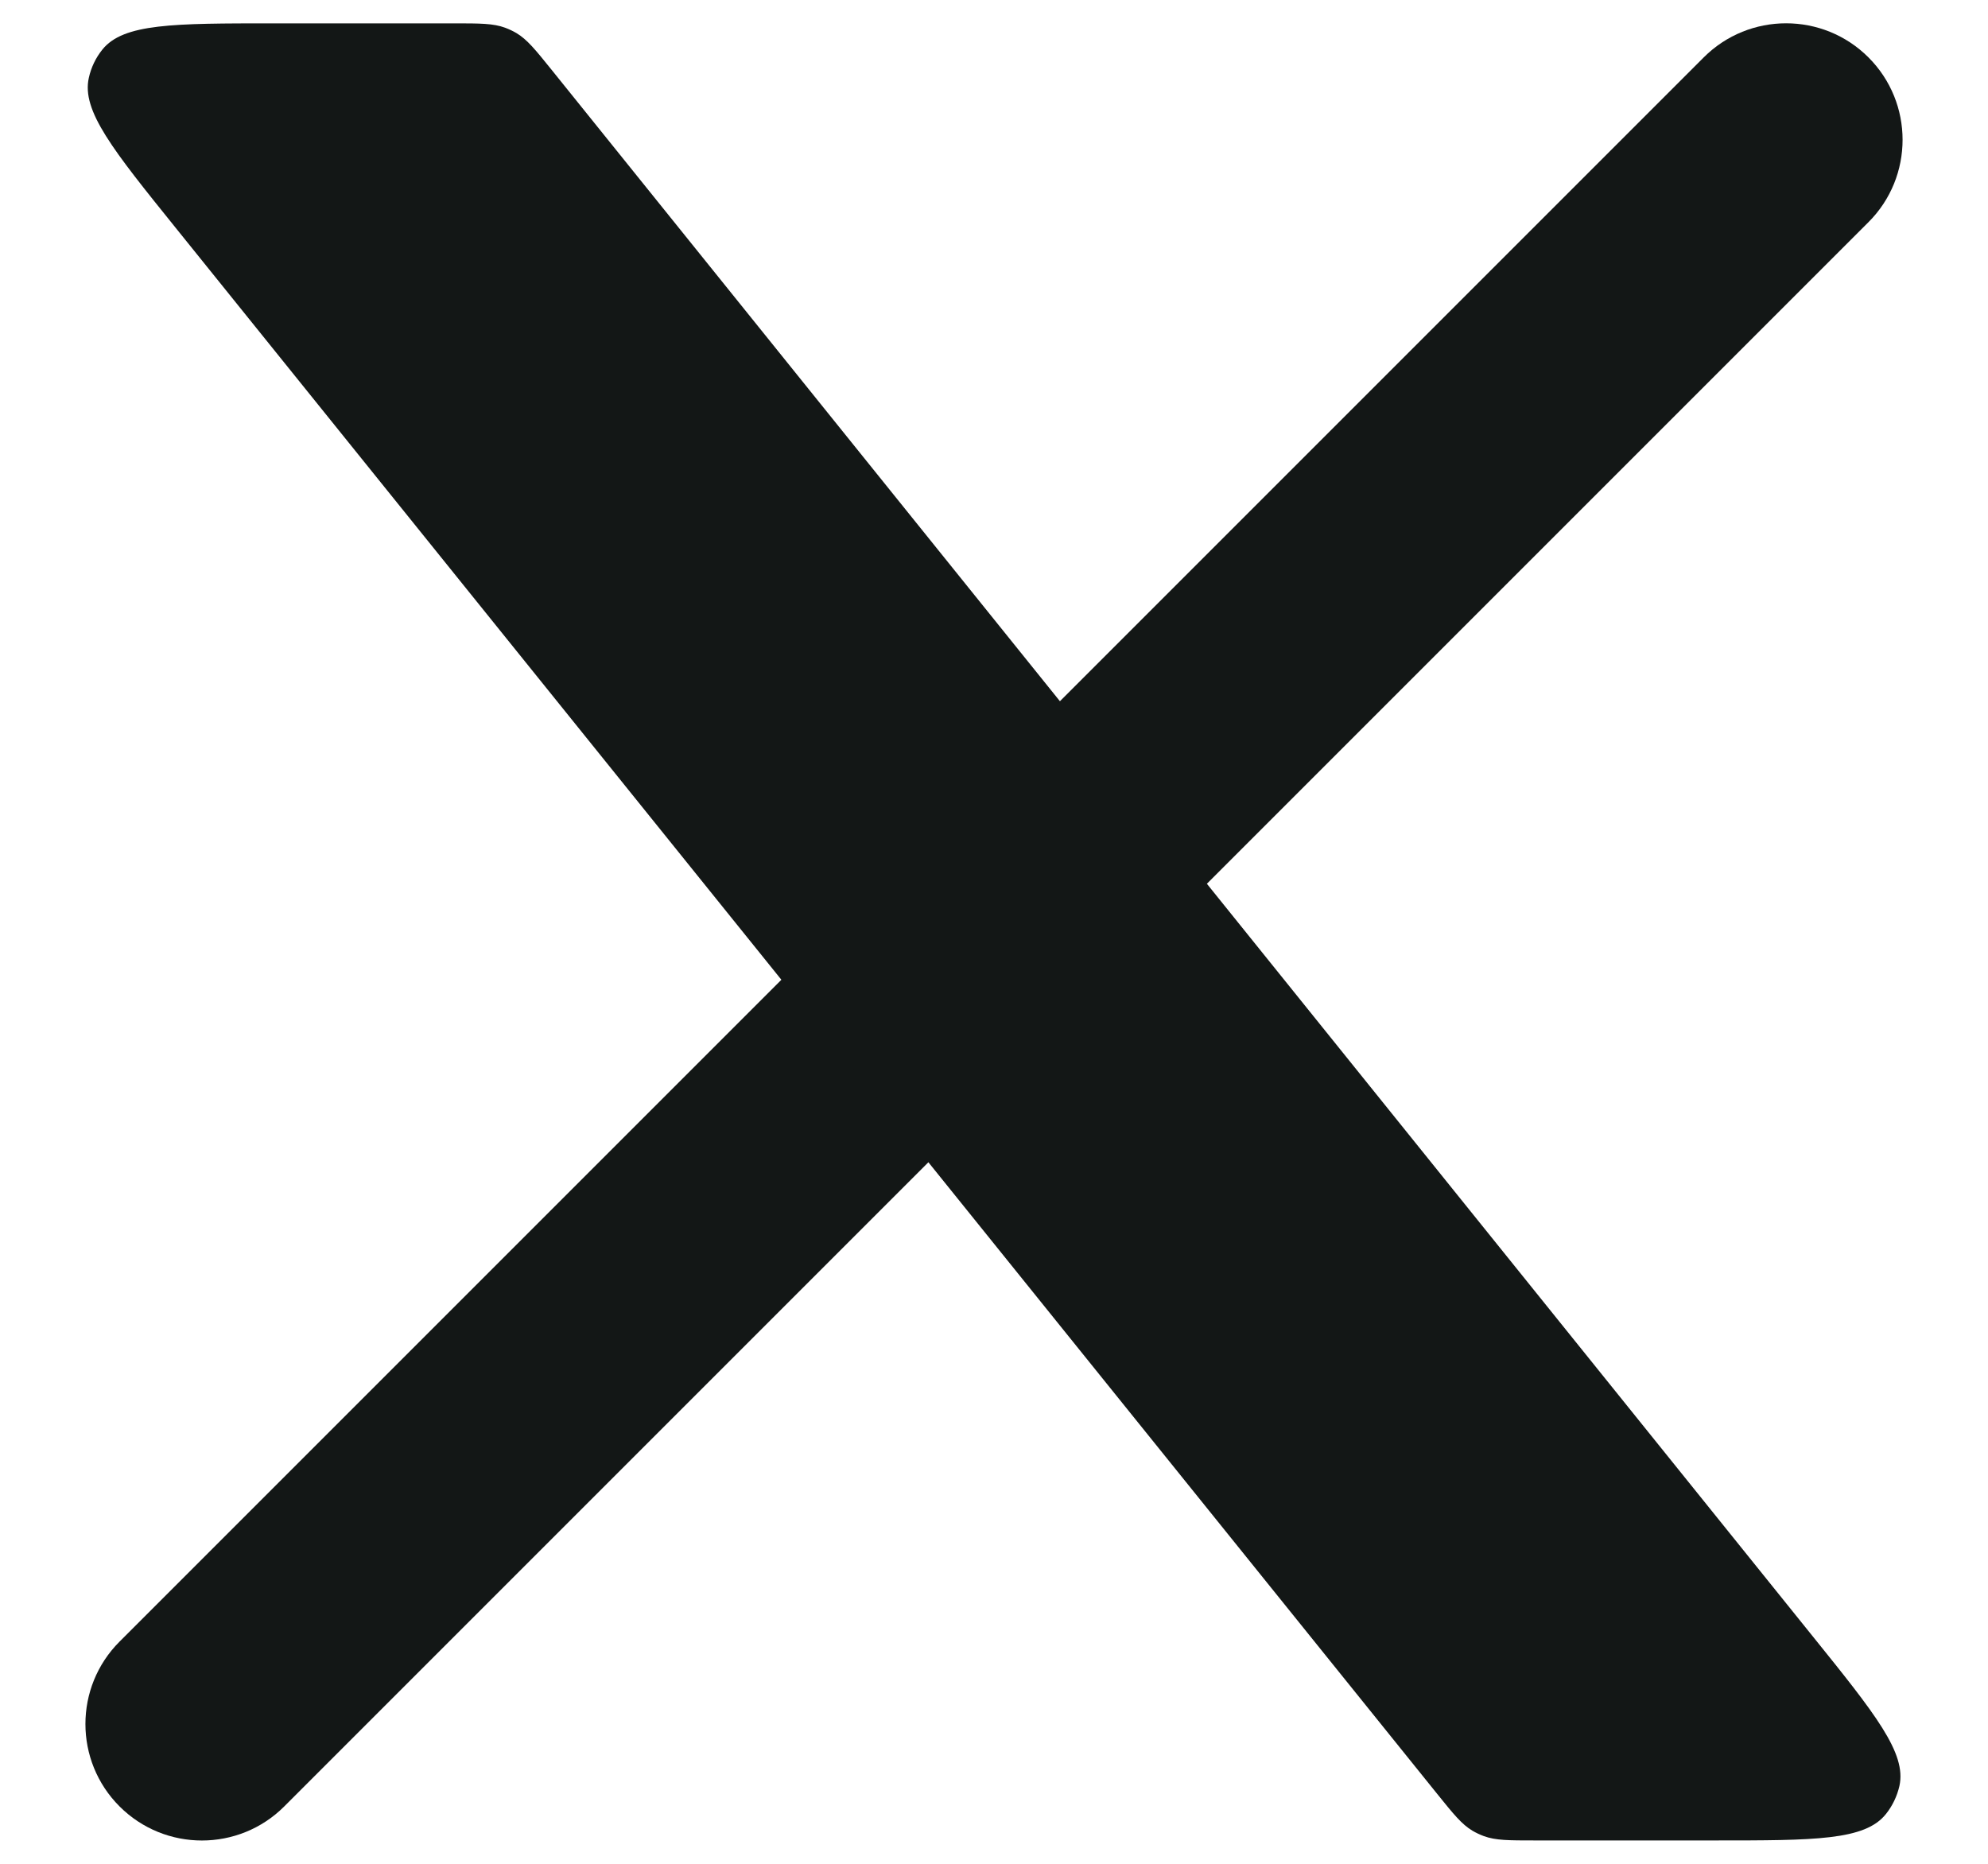 <svg width="16" height="15" viewBox="0 0 16 15" fill="none" xmlns="http://www.w3.org/2000/svg">
<path d="M0.962 13.212C0.596 13.578 0.596 14.172 0.962 14.538C1.328 14.904 1.922 14.904 2.288 14.538L0.962 13.212ZM15.038 1.788C15.404 1.422 15.404 0.828 15.038 0.462C14.672 0.096 14.078 0.096 13.712 0.462L15.038 1.788ZM2.288 14.538L7.913 8.913L6.587 7.587L0.962 13.212L2.288 14.538ZM9.413 7.413L15.038 1.788L13.712 0.462L8.087 6.087L9.413 7.413Z" fill="#131716"/>
<path d="M3.653 0.188H2.204C1.396 0.188 0.992 0.188 0.823 0.4C0.77 0.466 0.733 0.544 0.715 0.626C0.655 0.891 0.908 1.206 1.415 1.835L11.565 14.435C11.698 14.6 11.764 14.682 11.851 14.734C11.88 14.751 11.91 14.765 11.942 14.777C12.037 14.812 12.143 14.812 12.354 14.812H13.798C14.605 14.812 15.009 14.812 15.178 14.6C15.231 14.534 15.268 14.456 15.287 14.374C15.346 14.109 15.093 13.794 14.586 13.165L4.442 0.565C4.309 0.4 4.243 0.318 4.156 0.266C4.127 0.249 4.097 0.235 4.065 0.223C3.97 0.188 3.864 0.188 3.653 0.188Z" fill="#131716"/>
</svg>
